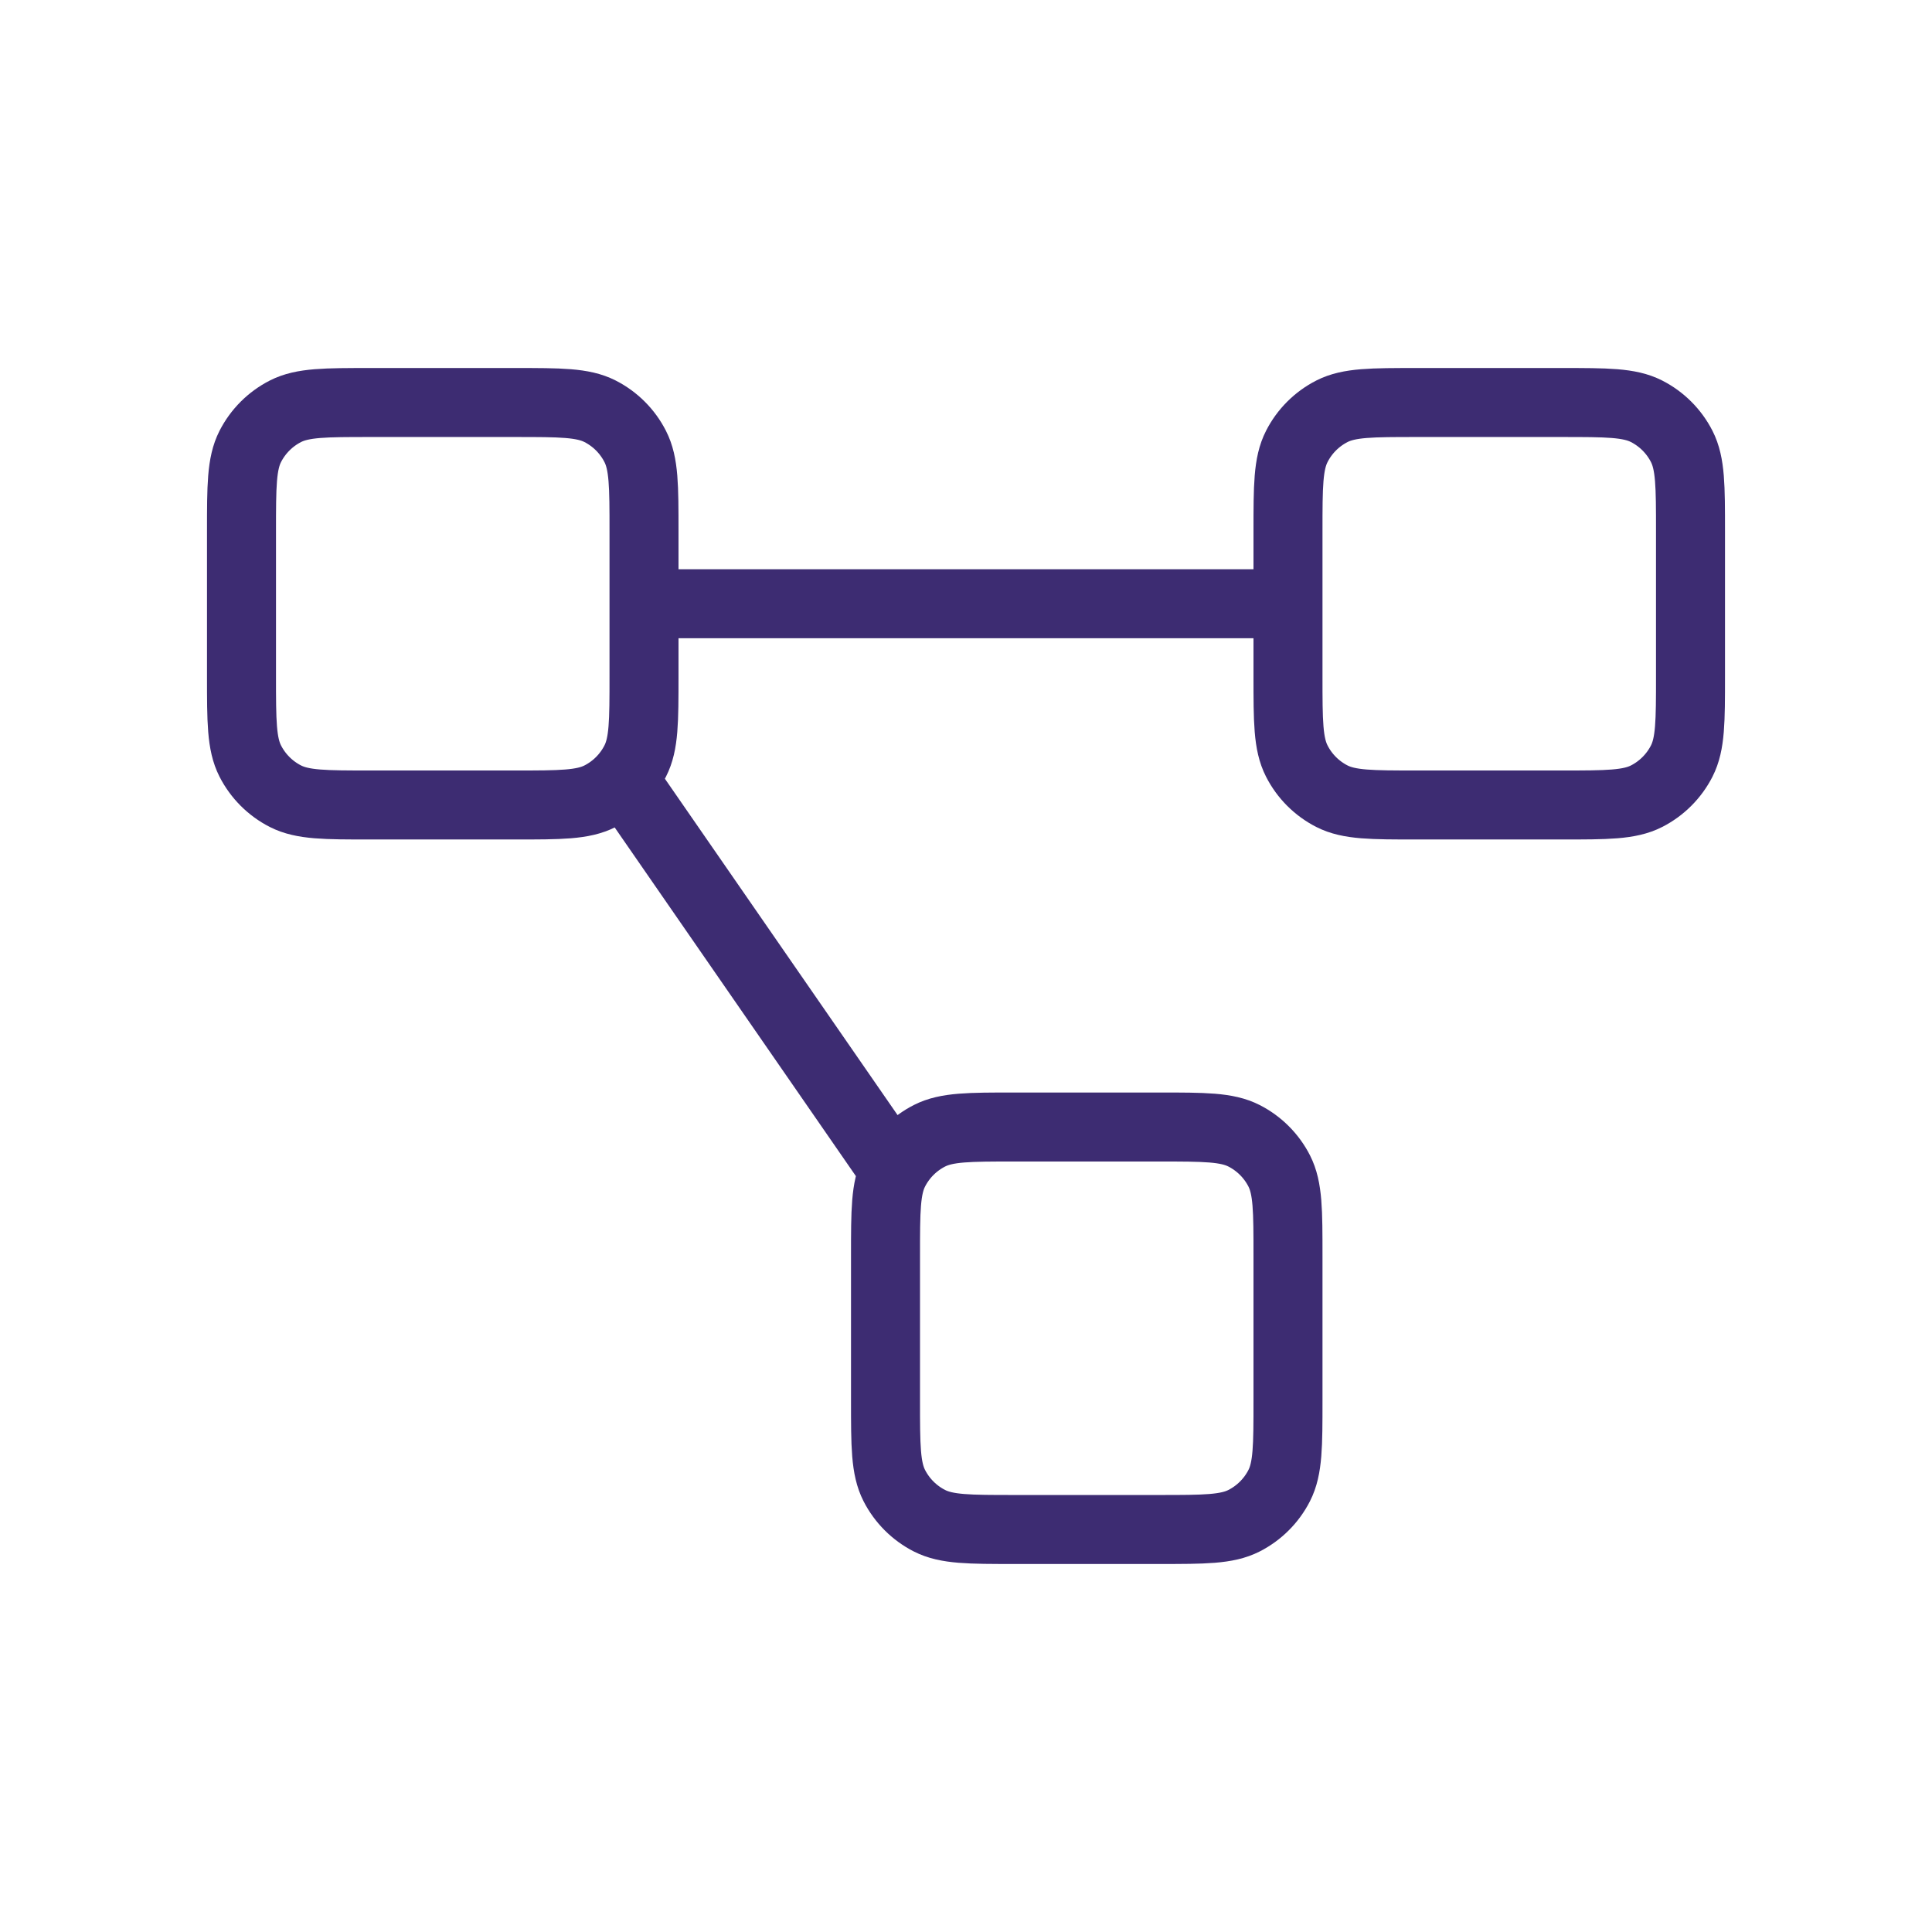 <svg width="56" height="56" viewBox="0 0 56 56" fill="none" xmlns="http://www.w3.org/2000/svg">
<path d="M25.921 33.941C25.667 34.44 25.667 35.093 25.667 36.4V40.6C25.667 41.907 25.667 42.56 25.921 43.059C26.145 43.498 26.502 43.855 26.941 44.079C27.44 44.333 28.093 44.333 29.4 44.333H33.6C34.907 44.333 35.56 44.333 36.059 44.079C36.498 43.855 36.855 43.498 37.079 43.059C37.333 42.56 37.333 41.907 37.333 40.6V36.4C37.333 35.093 37.333 34.44 37.079 33.941C36.855 33.502 36.498 33.145 36.059 32.921C35.56 32.667 34.907 32.667 33.6 32.667H29.4C28.093 32.667 27.44 32.667 26.941 32.921C26.502 33.145 26.145 33.502 25.921 33.941ZM25.921 33.941L18.057 22.573M18.667 17.5H37.333M10.733 23.333H14.933C16.24 23.333 16.893 23.333 17.393 23.079C17.832 22.855 18.189 22.498 18.412 22.059C18.667 21.56 18.667 20.907 18.667 19.6V15.4C18.667 14.093 18.667 13.44 18.412 12.941C18.189 12.502 17.832 12.145 17.393 11.921C16.893 11.667 16.24 11.667 14.933 11.667H10.733C9.427 11.667 8.773 11.667 8.274 11.921C7.835 12.145 7.478 12.502 7.254 12.941C7 13.44 7 14.093 7 15.4V19.6C7 20.907 7 21.56 7.254 22.059C7.478 22.498 7.835 22.855 8.274 23.079C8.773 23.333 9.427 23.333 10.733 23.333ZM41.067 23.333H45.267C46.574 23.333 47.227 23.333 47.726 23.079C48.165 22.855 48.522 22.498 48.746 22.059C49 21.56 49 20.907 49 19.6V15.4C49 14.093 49 13.44 48.746 12.941C48.522 12.502 48.165 12.145 47.726 11.921C47.227 11.667 46.574 11.667 45.267 11.667H41.067C39.76 11.667 39.106 11.667 38.607 11.921C38.168 12.145 37.811 12.502 37.588 12.941C37.333 13.44 37.333 14.093 37.333 15.4V19.6C37.333 20.907 37.333 21.56 37.588 22.059C37.811 22.498 38.168 22.855 38.607 23.079C39.106 23.333 39.76 23.333 41.067 23.333Z" stroke="#3D2C72" stroke-width="2" stroke-linecap="round" stroke-linejoin="round"/>
</svg>
